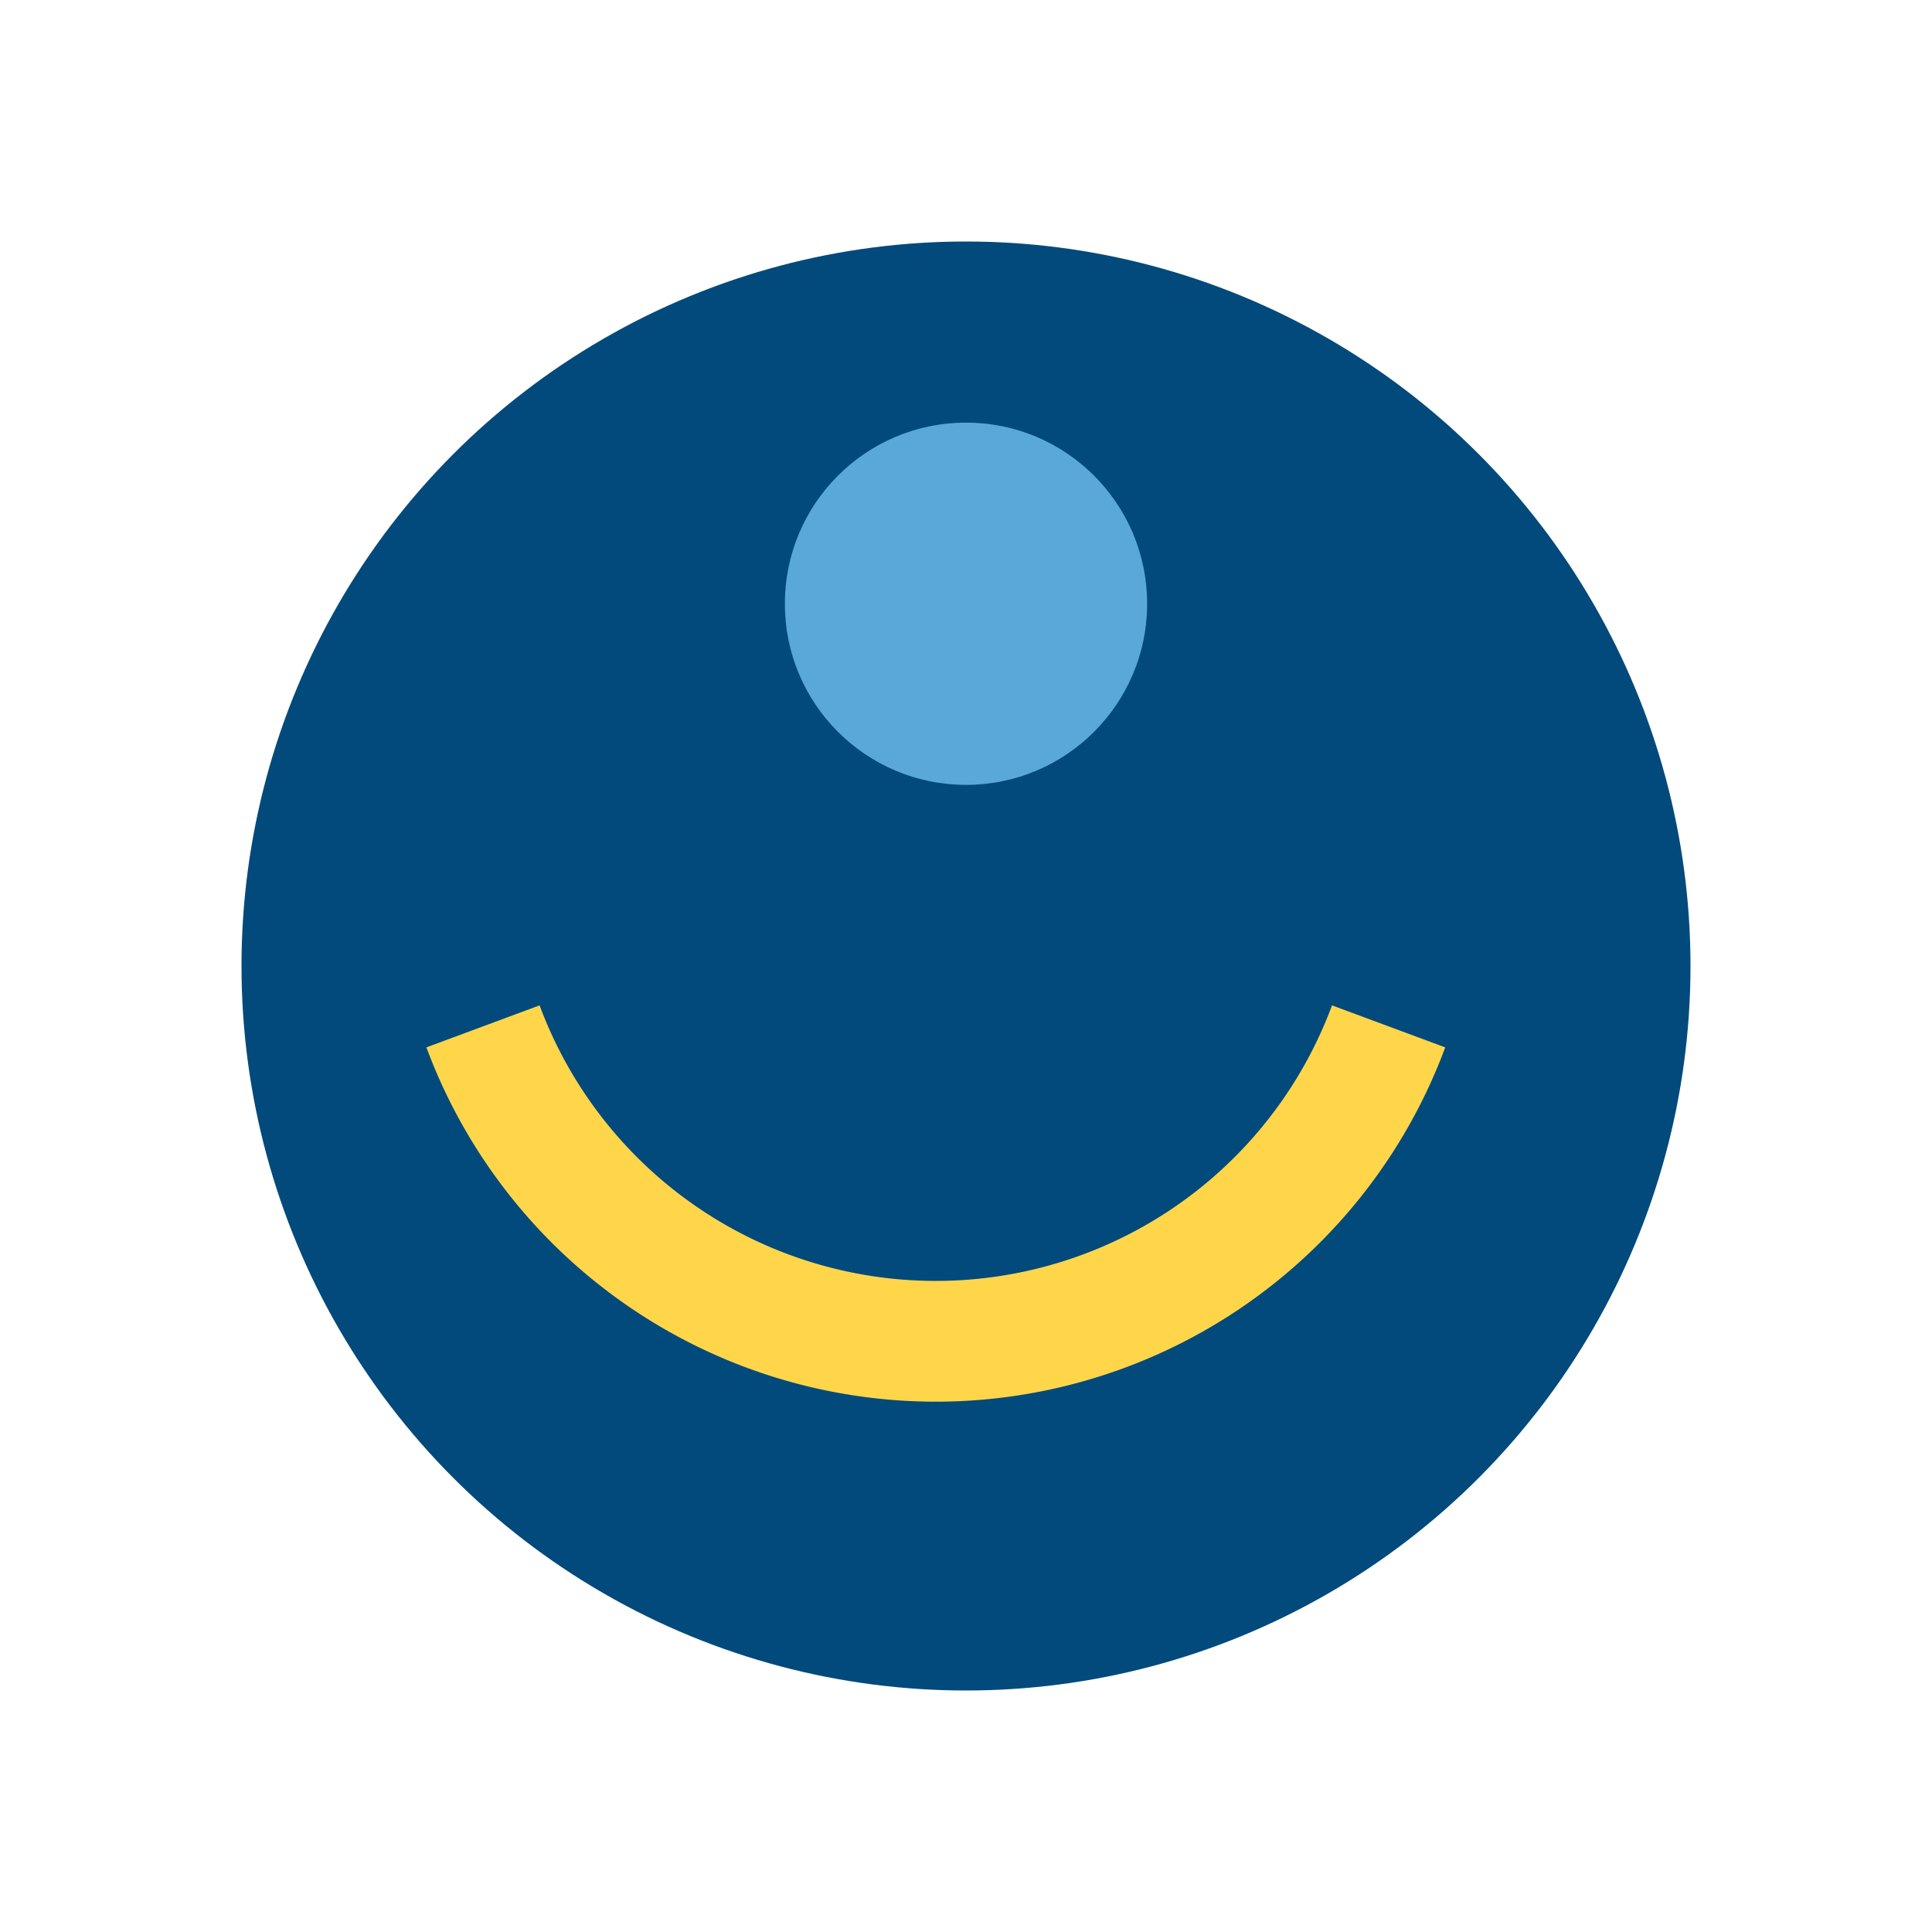 <?xml version="1.0" encoding="UTF-8"?>
<svg xmlns="http://www.w3.org/2000/svg" width="32" height="32" viewBox="0 0 32 32"><circle cx="16" cy="16" r="12" fill="#024A7C"/><path d="M8 17a8 8 0 0015 0" stroke="#FFD64A" stroke-width="2" fill="none"/><circle cx="16" cy="10" r="3" fill="#59A8D9"/></svg>